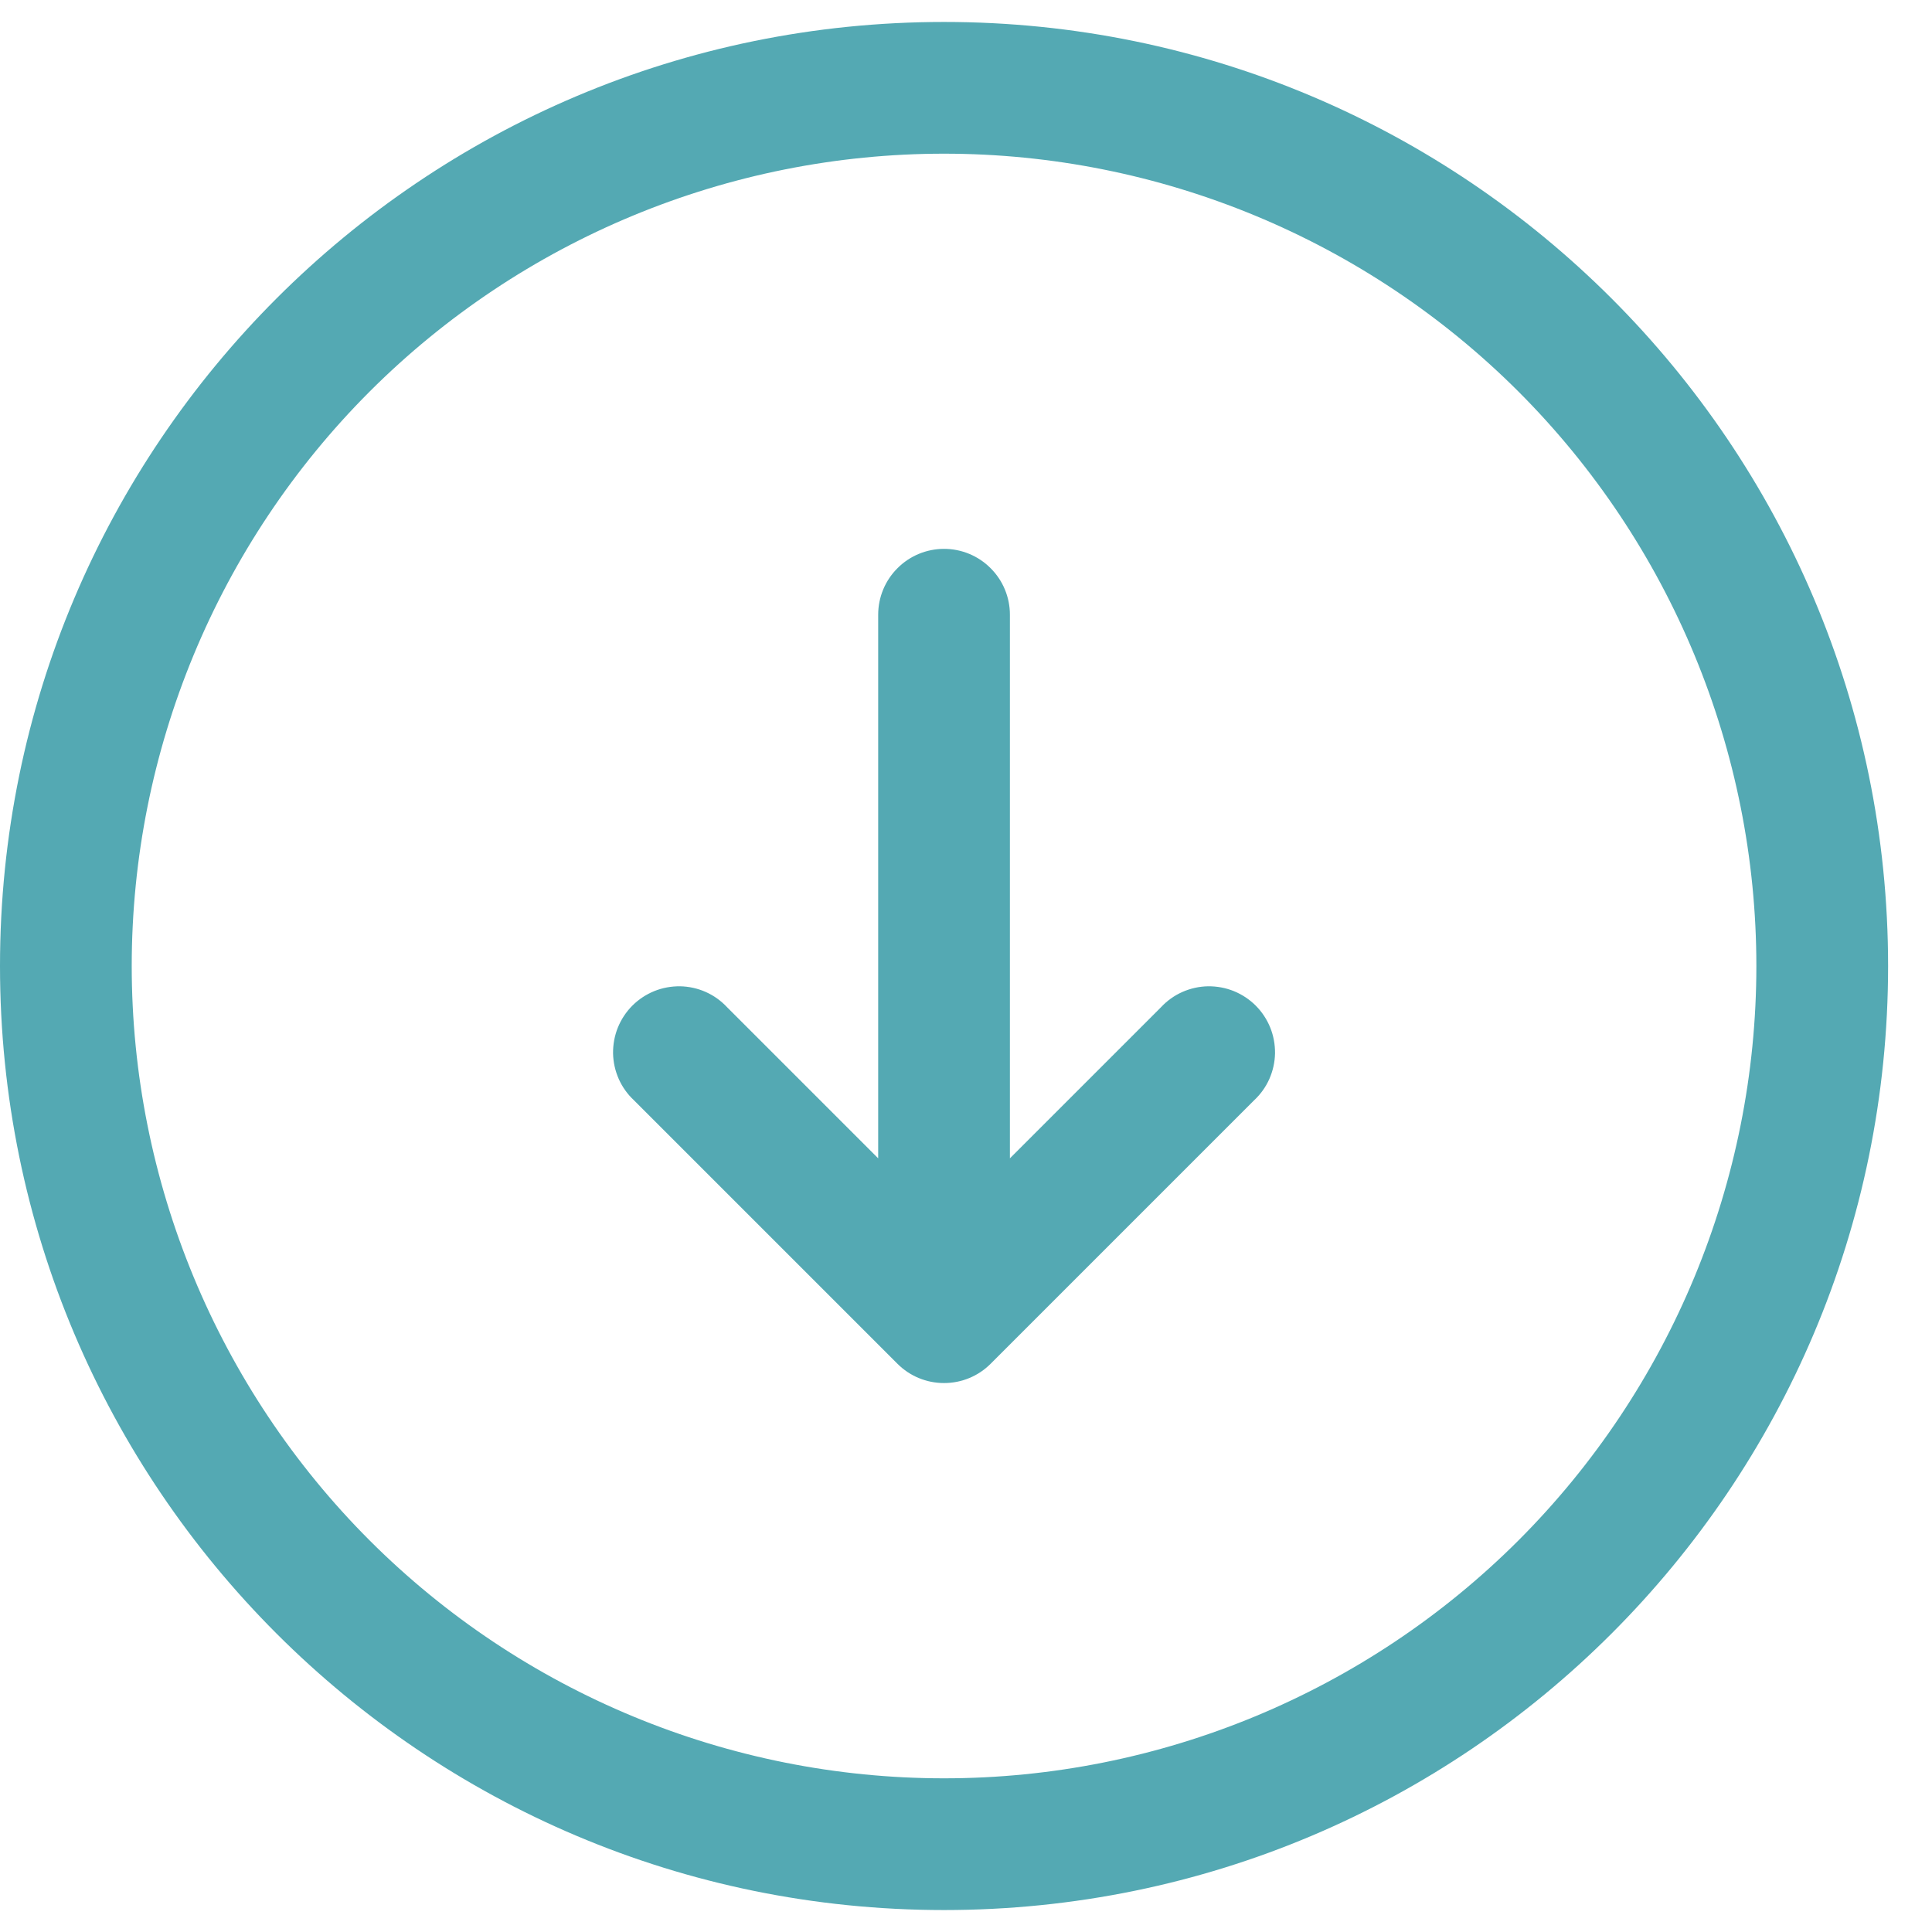<svg width="22" height="22" viewBox="0 0 22 22" fill="none" xmlns="http://www.w3.org/2000/svg">
<path fill-rule="evenodd" clip-rule="evenodd" d="M10.75 1.75C8.297 1.75 5.944 2.725 4.209 4.459C2.475 6.194 1.5 8.547 1.5 11C1.5 13.453 2.475 15.806 4.209 17.541C5.944 19.275 8.297 20.25 10.75 20.25C13.203 20.25 15.556 19.275 17.291 17.541C19.025 15.806 20 13.453 20 11C20 8.547 19.025 6.194 17.291 4.459C15.556 2.725 13.203 1.75 10.75 1.75ZM0 11C0 5.063 4.813 0.25 10.75 0.25C16.687 0.25 21.5 5.063 21.5 11C21.5 16.937 16.687 21.75 10.75 21.75C4.813 21.75 0 16.937 0 11ZM10.75 6.25C10.949 6.25 11.14 6.329 11.28 6.47C11.421 6.61 11.5 6.801 11.5 7V13.19L13.22 11.47C13.289 11.396 13.371 11.337 13.463 11.296C13.556 11.255 13.655 11.233 13.755 11.231C13.856 11.23 13.956 11.248 14.05 11.286C14.143 11.324 14.228 11.38 14.299 11.451C14.37 11.522 14.426 11.607 14.464 11.7C14.502 11.794 14.52 11.894 14.519 11.995C14.517 12.095 14.495 12.194 14.454 12.287C14.413 12.379 14.354 12.461 14.28 12.53L11.28 15.53C11.139 15.671 10.949 15.749 10.75 15.749C10.551 15.749 10.361 15.671 10.22 15.53L7.22 12.53C7.146 12.461 7.087 12.379 7.046 12.287C7.005 12.194 6.983 12.095 6.981 11.995C6.98 11.894 6.998 11.794 7.036 11.7C7.074 11.607 7.13 11.522 7.201 11.451C7.272 11.38 7.357 11.324 7.45 11.286C7.544 11.248 7.644 11.23 7.745 11.231C7.845 11.233 7.945 11.255 8.037 11.296C8.129 11.337 8.211 11.396 8.28 11.47L10 13.19V7C10 6.801 10.079 6.61 10.22 6.47C10.36 6.329 10.551 6.25 10.75 6.25Z" fill="#54A9B3"/>
</svg>
